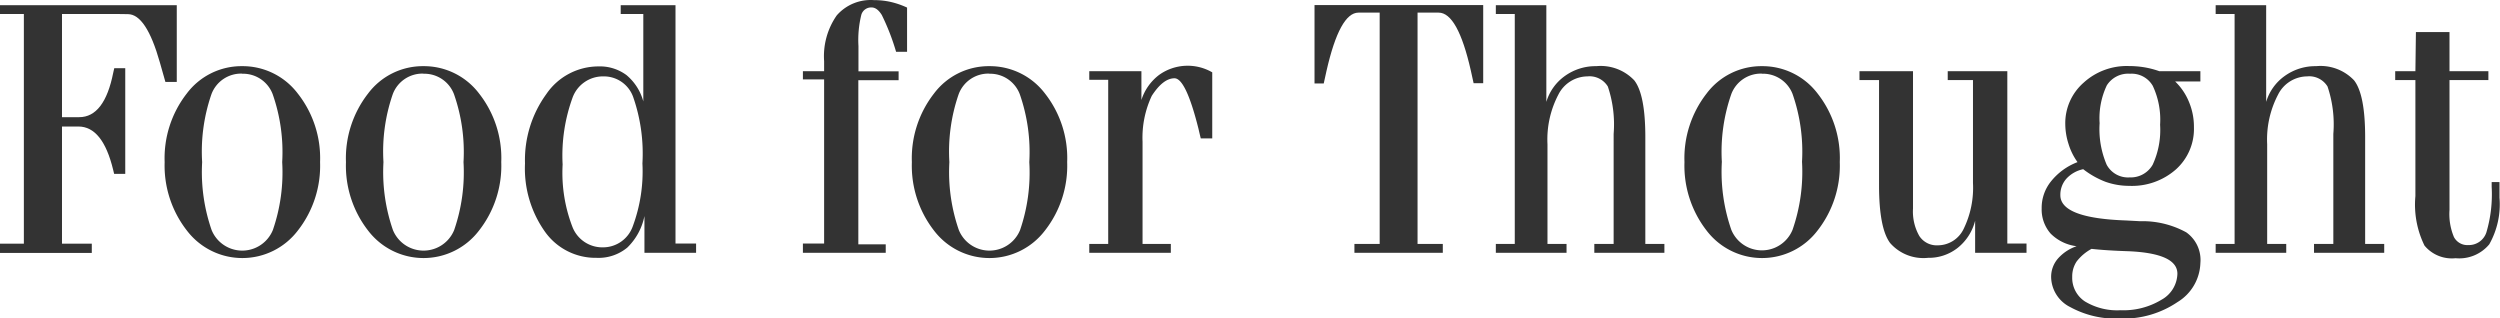<svg xmlns="http://www.w3.org/2000/svg" viewBox="0 0 198 25.2"><defs><style>.cls-1{fill:#333;}</style></defs><title>food-for-thought-logo-sm</title><g id="text"><path class="cls-1" d="M10.12,5.27H5.64v8.17H7Q9,13.44,9.7,9.91l.08-.35h.87v8.37H9.77l-.08-.33q-.83-3.42-2.75-3.42H5.64v9.28H8v.73H.73v-.73H2.62V5.27H.73v-.7h14v6.08h-.9q-.17-.57-.44-1.55-1.08-3.82-2.53-3.82Z" transform="translate(-0.73 -4.16)"/><path class="cls-1" d="M19.9,9.4a5.48,5.48,0,0,1,4.4,2.15A8.27,8.27,0,0,1,26.08,17a8.31,8.31,0,0,1-1.77,5.43,5.52,5.52,0,0,1-8.77,0A8.36,8.36,0,0,1,13.77,17a8.34,8.34,0,0,1,1.75-5.43A5.42,5.42,0,0,1,19.9,9.4Zm0,.59a2.51,2.51,0,0,0-2.42,1.62A13.88,13.88,0,0,0,16.74,17a14,14,0,0,0,.75,5.38,2.62,2.62,0,0,0,4.85,0A14,14,0,0,0,23.08,17a13.88,13.88,0,0,0-.75-5.37A2.51,2.51,0,0,0,19.9,10Z" transform="translate(-0.73 -4.16)"/><path class="cls-1" d="M34.26,9.4a5.48,5.48,0,0,1,4.4,2.15A8.27,8.27,0,0,1,40.43,17a8.31,8.31,0,0,1-1.77,5.43,5.52,5.52,0,0,1-8.77,0A8.36,8.36,0,0,1,28.13,17a8.34,8.34,0,0,1,1.75-5.43A5.42,5.42,0,0,1,34.26,9.4Zm0,.59a2.51,2.51,0,0,0-2.42,1.62A13.88,13.88,0,0,0,31.1,17a14,14,0,0,0,.75,5.38,2.62,2.62,0,0,0,4.85,0A14,14,0,0,0,37.44,17a13.88,13.88,0,0,0-.75-5.37A2.51,2.51,0,0,0,34.26,10Z" transform="translate(-0.73 -4.16)"/><path class="cls-1" d="M49.89,5.27v-.7h4.34V23.45h1.63v.73H51.77V21.27a4.78,4.78,0,0,1-1.36,2.5,3.57,3.57,0,0,1-2.44.81,4.91,4.91,0,0,1-4.08-2.07,8.65,8.65,0,0,1-1.58-5.4A8.88,8.88,0,0,1,44,11.61a5,5,0,0,1,4.12-2.19,3.53,3.53,0,0,1,2.23.69,4.12,4.12,0,0,1,1.33,2.08V5.27Zm-1.38,4.94a2.56,2.56,0,0,0-2.44,1.7,13.41,13.41,0,0,0-.78,5.28,11.9,11.9,0,0,0,.78,4.95,2.54,2.54,0,0,0,2.41,1.61,2.5,2.5,0,0,0,2.36-1.65,12.49,12.49,0,0,0,.77-5,13.61,13.61,0,0,0-.73-5.25A2.46,2.46,0,0,0,48.51,10.21Z" transform="translate(-0.73 -4.16)"/><path class="cls-1" d="M70.88,24.18H64.32v-.73H66v-13H64.32V9.8H66V9a5.64,5.64,0,0,1,1-3.62,3.57,3.57,0,0,1,2.95-1.21,6,6,0,0,1,1.31.14,6.63,6.63,0,0,1,1.31.45V8.26h-.87a18.09,18.09,0,0,0-1.13-2.91q-.37-.6-.81-.6a.81.81,0,0,0-.81.57,8.32,8.32,0,0,0-.23,2.49v2H71.9v.7H68.71v13h2.17Z" transform="translate(-0.73 -4.16)"/><path class="cls-1" d="M79.08,9.4a5.48,5.48,0,0,1,4.4,2.15A8.27,8.27,0,0,1,85.25,17a8.31,8.31,0,0,1-1.77,5.43,5.52,5.52,0,0,1-8.77,0A8.36,8.36,0,0,1,72.95,17a8.34,8.34,0,0,1,1.75-5.43A5.42,5.42,0,0,1,79.08,9.4Zm0,.59a2.51,2.51,0,0,0-2.42,1.62A13.88,13.88,0,0,0,75.92,17a14,14,0,0,0,.75,5.38,2.62,2.62,0,0,0,4.85,0A14,14,0,0,0,82.25,17a13.88,13.88,0,0,0-.75-5.37A2.51,2.51,0,0,0,79.08,10Z" transform="translate(-0.73 -4.16)"/><path class="cls-1" d="M87,24.18v-.7H88.5v-13H87V9.8h4.13v2.28a4,4,0,0,1,1.42-2,3.88,3.88,0,0,1,4.19-.19v5.23h-.91q-.07-.28-.18-.76-1-4-1.9-4t-1.8,1.39a7.8,7.8,0,0,0-.73,3.64v8.09h2.24v.7Z" transform="translate(-0.73 -4.16)"/><path class="cls-1" d="M114.67,5.16H113V23.48h2v.7h-7v-.7h2V5.16h-1.68q-1.48,0-2.53,4.61-.14.64-.22,1h-.73V4.56h13.36v6.19h-.76q-.07-.33-.22-1Q116.18,5.16,114.67,5.16Z" transform="translate(-0.73 -4.16)"/><path class="cls-1" d="M119.2,24.18v-.7h1.5V5.27h-1.5v-.7h4v7.66a3.88,3.88,0,0,1,1.48-2.06,4.16,4.16,0,0,1,2.48-.77,3.66,3.66,0,0,1,3,1.12q.88,1.12.88,4.5v8.46h1.51v.7H127v-.7h1.53V14.77a9.4,9.4,0,0,0-.46-3.76,1.7,1.7,0,0,0-1.62-.8,2.6,2.6,0,0,0-2.3,1.45,7.64,7.64,0,0,0-.86,3.92v7.9h1.51v.7Z" transform="translate(-0.73 -4.16)"/><path class="cls-1" d="M140.27,9.4a5.48,5.48,0,0,1,4.4,2.15A8.27,8.27,0,0,1,146.44,17a8.31,8.31,0,0,1-1.77,5.43,5.52,5.52,0,0,1-8.77,0A8.37,8.37,0,0,1,134.14,17a8.34,8.34,0,0,1,1.75-5.43A5.42,5.42,0,0,1,140.27,9.4Zm0,.59a2.51,2.51,0,0,0-2.42,1.62,13.87,13.87,0,0,0-.75,5.37,14,14,0,0,0,.75,5.38,2.62,2.62,0,0,0,4.85,0,14,14,0,0,0,.75-5.39,13.88,13.88,0,0,0-.75-5.37A2.51,2.51,0,0,0,140.27,10Z" transform="translate(-0.73 -4.16)"/><path class="cls-1" d="M148,9.8h4.24V20.68a3.91,3.91,0,0,0,.5,2.17,1.64,1.64,0,0,0,1.45.74,2.28,2.28,0,0,0,2.06-1.3,7.43,7.43,0,0,0,.74-3.64V10.5h-2V9.8h4.72V23.45h1.52v.73h-4.07V21.64a4,4,0,0,1-1.38,2.15,3.69,3.69,0,0,1-2.35.79,3.5,3.5,0,0,1-3-1.17q-.88-1.17-.88-4.58V10.5H148Z" transform="translate(-0.73 -4.16)"/><path class="cls-1" d="M171.75,9.8H175v.81h-2a4.74,4.74,0,0,1,1.1,1.63,5.1,5.1,0,0,1,.39,2,4.31,4.31,0,0,1-1.43,3.34,5.26,5.26,0,0,1-3.68,1.3,5.63,5.63,0,0,1-1.89-.32,6.91,6.91,0,0,1-1.77-1,2.51,2.51,0,0,0-1.33.75,1.91,1.91,0,0,0-.48,1.31q0,1.82,5.2,2l1.12.06a7.19,7.19,0,0,1,3.65.88A2.68,2.68,0,0,1,175,25a3.75,3.75,0,0,1-1.82,3.09,7.63,7.63,0,0,1-4.54,1.3,7.55,7.55,0,0,1-3.95-.91,2.71,2.71,0,0,1-1.51-2.37,2.2,2.2,0,0,1,.52-1.45,3.44,3.44,0,0,1,1.5-1,3.51,3.51,0,0,1-2.06-1,2.9,2.9,0,0,1-.71-2,3.33,3.33,0,0,1,.72-2.11A4.92,4.92,0,0,1,165.27,17a4.88,4.88,0,0,1-.71-1.43,5.26,5.26,0,0,1-.26-1.59,4.26,4.26,0,0,1,1.44-3.26,5.07,5.07,0,0,1,3.58-1.33,7.7,7.7,0,0,1,1.24.1A7,7,0,0,1,171.75,9.8Zm-5.37,14.07a3.71,3.71,0,0,0-1.18,1,2.12,2.12,0,0,0-.35,1.22,2.23,2.23,0,0,0,1,1.94,4.93,4.93,0,0,0,2.83.7,5.8,5.8,0,0,0,3.24-.83,2.42,2.42,0,0,0,1.26-2.06q0-1.6-3.81-1.78Q167.52,24,166.38,23.87ZM169.43,10a2,2,0,0,0-1.84.92,6.08,6.08,0,0,0-.57,3,7.16,7.16,0,0,0,.56,3.29,1.92,1.92,0,0,0,1.82,1,2,2,0,0,0,1.82-1,6.56,6.56,0,0,0,.59-3.17,6.31,6.31,0,0,0-.58-3.08A1.93,1.93,0,0,0,169.43,10Z" transform="translate(-0.73 -4.16)"/><path class="cls-1" d="M176.21,24.18v-.7h1.5V5.27h-1.5v-.7h4v7.66a3.88,3.88,0,0,1,1.48-2.06,4.16,4.16,0,0,1,2.48-.77,3.66,3.66,0,0,1,3,1.12q.88,1.12.88,4.5v8.46h1.51v.7H184v-.7h1.53V14.77a9.4,9.4,0,0,0-.46-3.76,1.7,1.7,0,0,0-1.62-.8,2.6,2.6,0,0,0-2.3,1.45,7.64,7.64,0,0,0-.86,3.92v7.9h1.51v.7Z" transform="translate(-0.73 -4.16)"/><path class="cls-1" d="M192.07,6.7h2.66V9.8h3.08v.7h-3.08V20.79a4.71,4.71,0,0,0,.35,2.14,1.2,1.2,0,0,0,1.14.64,1.46,1.46,0,0,0,1.43-1,10.65,10.65,0,0,0,.42-3.62v-.37h.62c0,.09,0,.28,0,.55s0,.5,0,.68a6.44,6.44,0,0,1-.81,3.7,3.09,3.09,0,0,1-2.67,1.1,2.81,2.81,0,0,1-2.46-1,7.35,7.35,0,0,1-.72-3.92V10.5h-1.6V9.8h1.6Z" transform="translate(-0.73 -4.16)"/></g></svg>